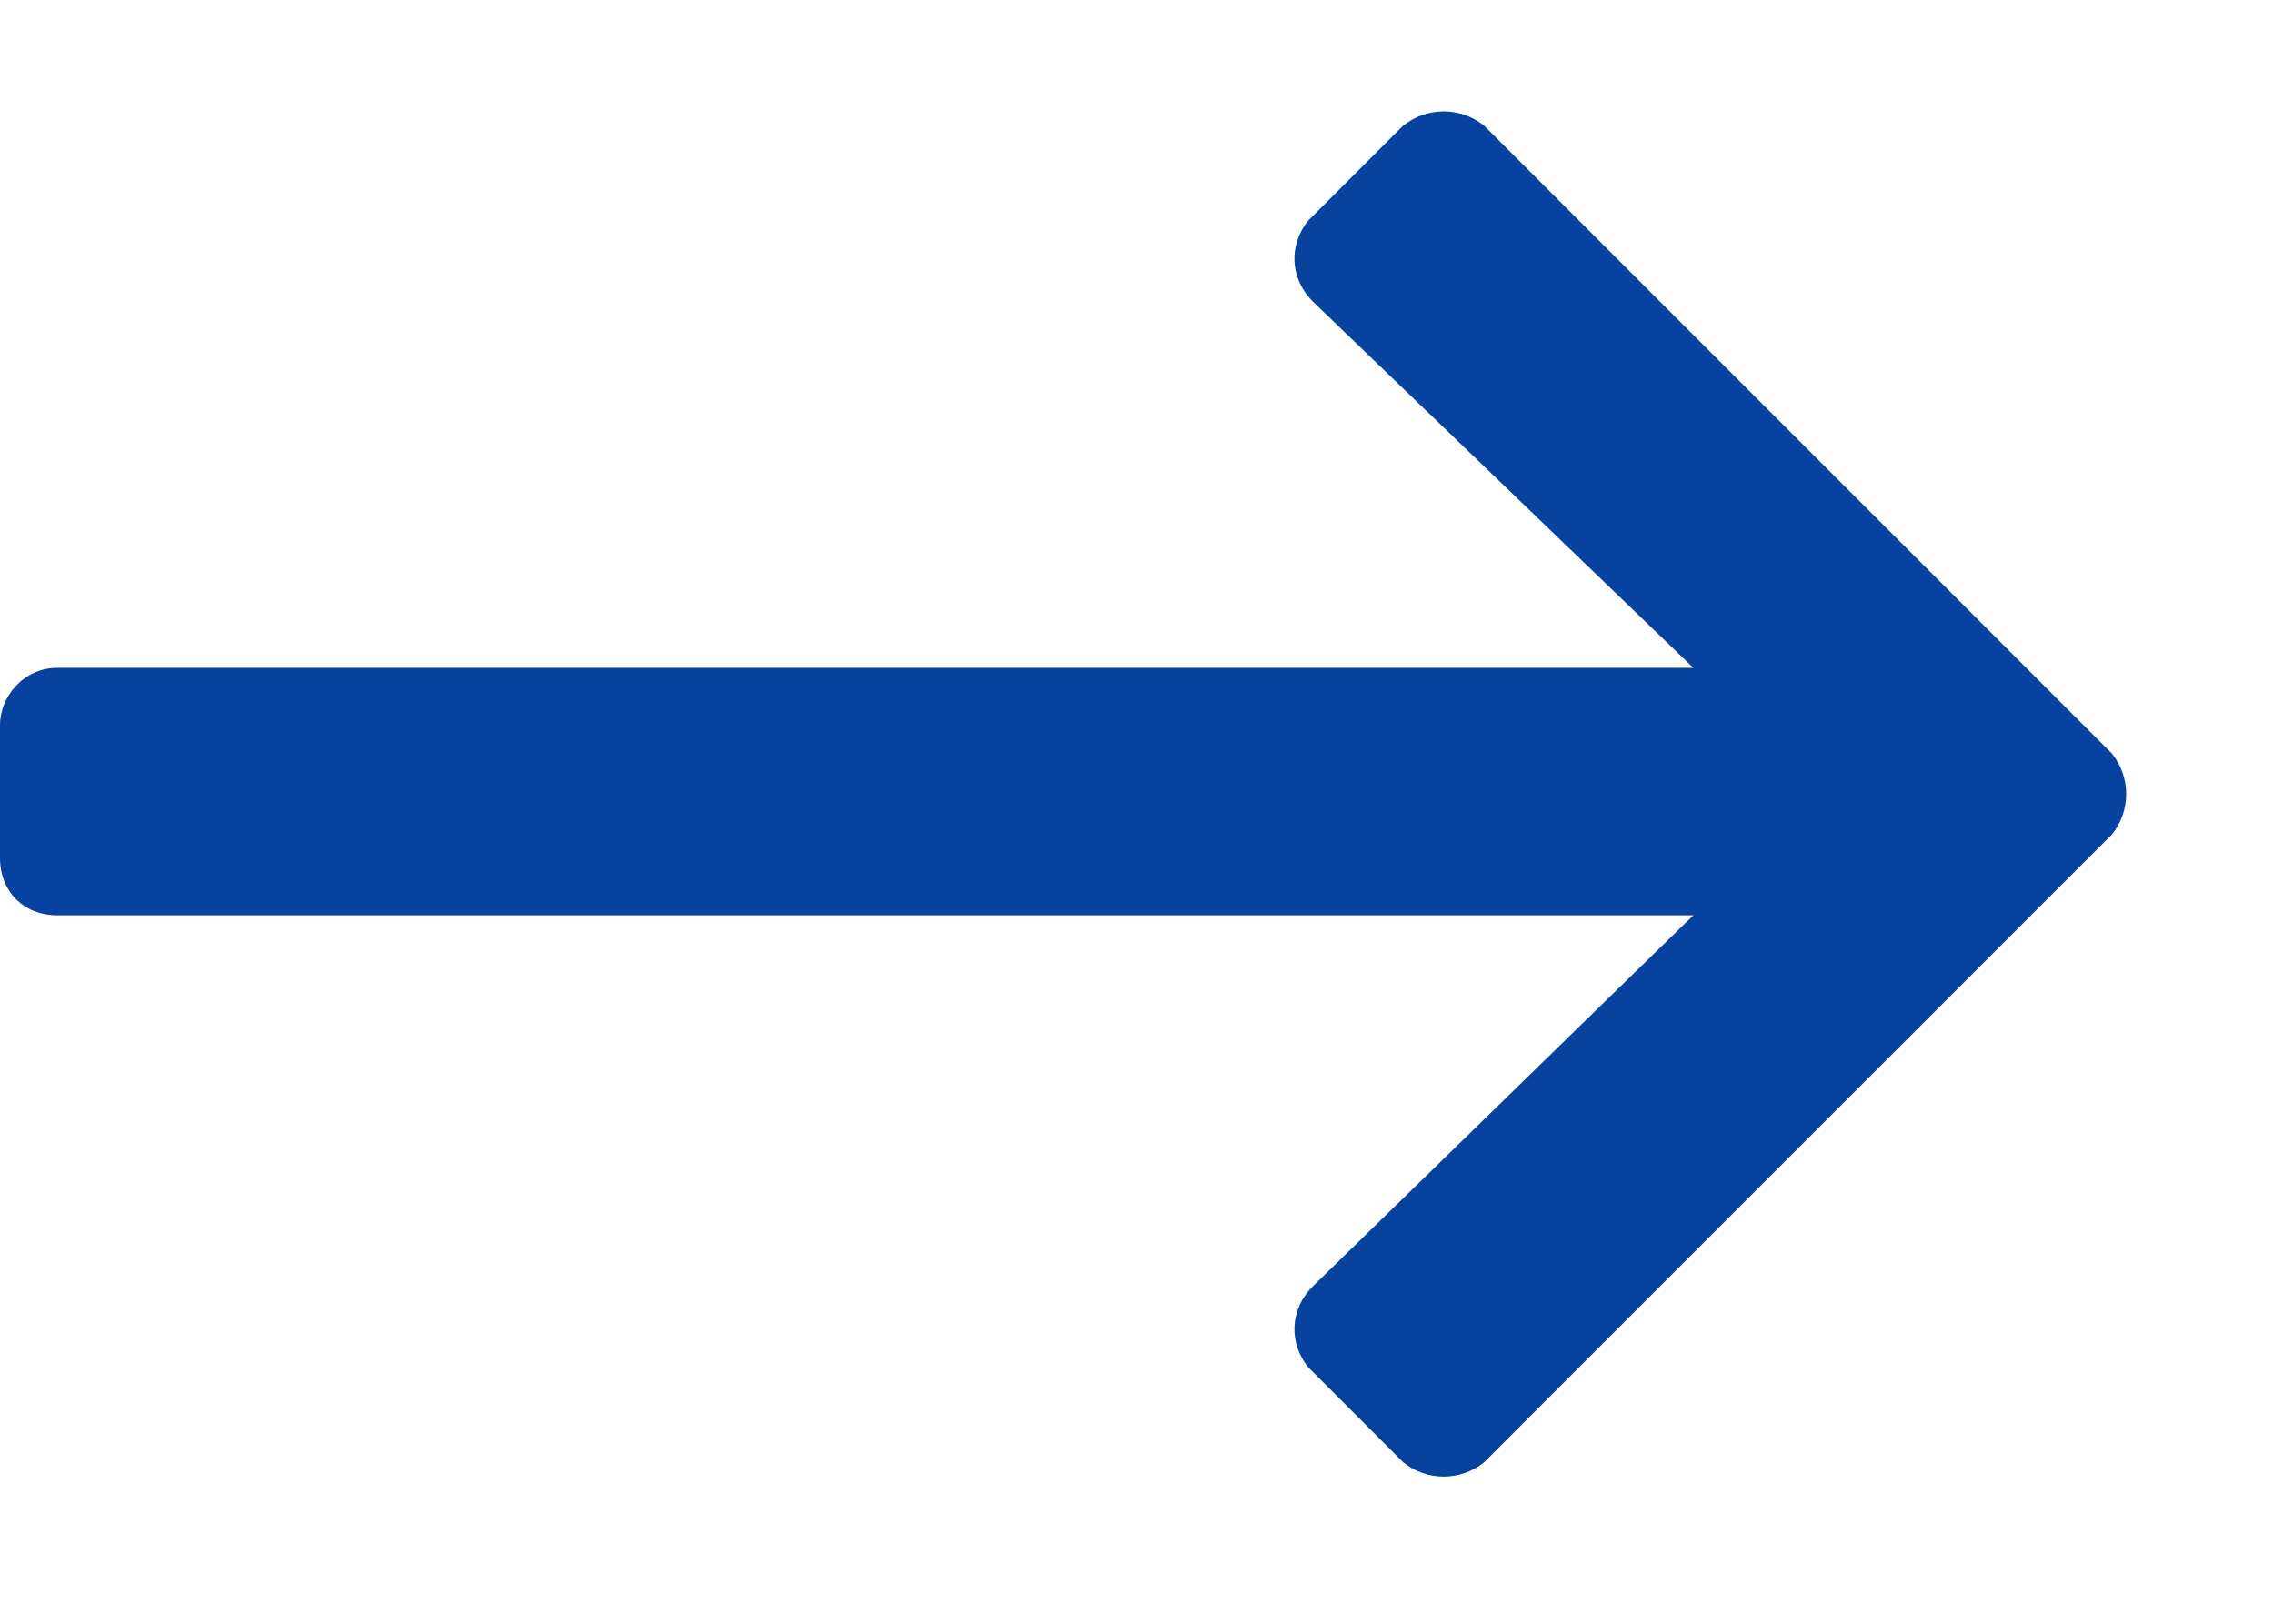 <svg fill="none" height="10" viewBox="0 0 14 10" width="14" xmlns="http://www.w3.org/2000/svg"><path d="m8.643.773-.586.586c-.117.146-.117.352.029.498l2.344 2.256h-10.078c-.205 0-.352.176-.352.352v.82c0 .205.146.352.352.352h10.078l-2.344 2.285c-.146.146-.146.352-.029.498l.586.586c.146.117.352.117.498 0l3.867-3.867c.117-.146.117-.352 0-.498l-3.867-3.867c-.146-.117-.352-.117-.498 0z" fill="#06429e"/></svg>
